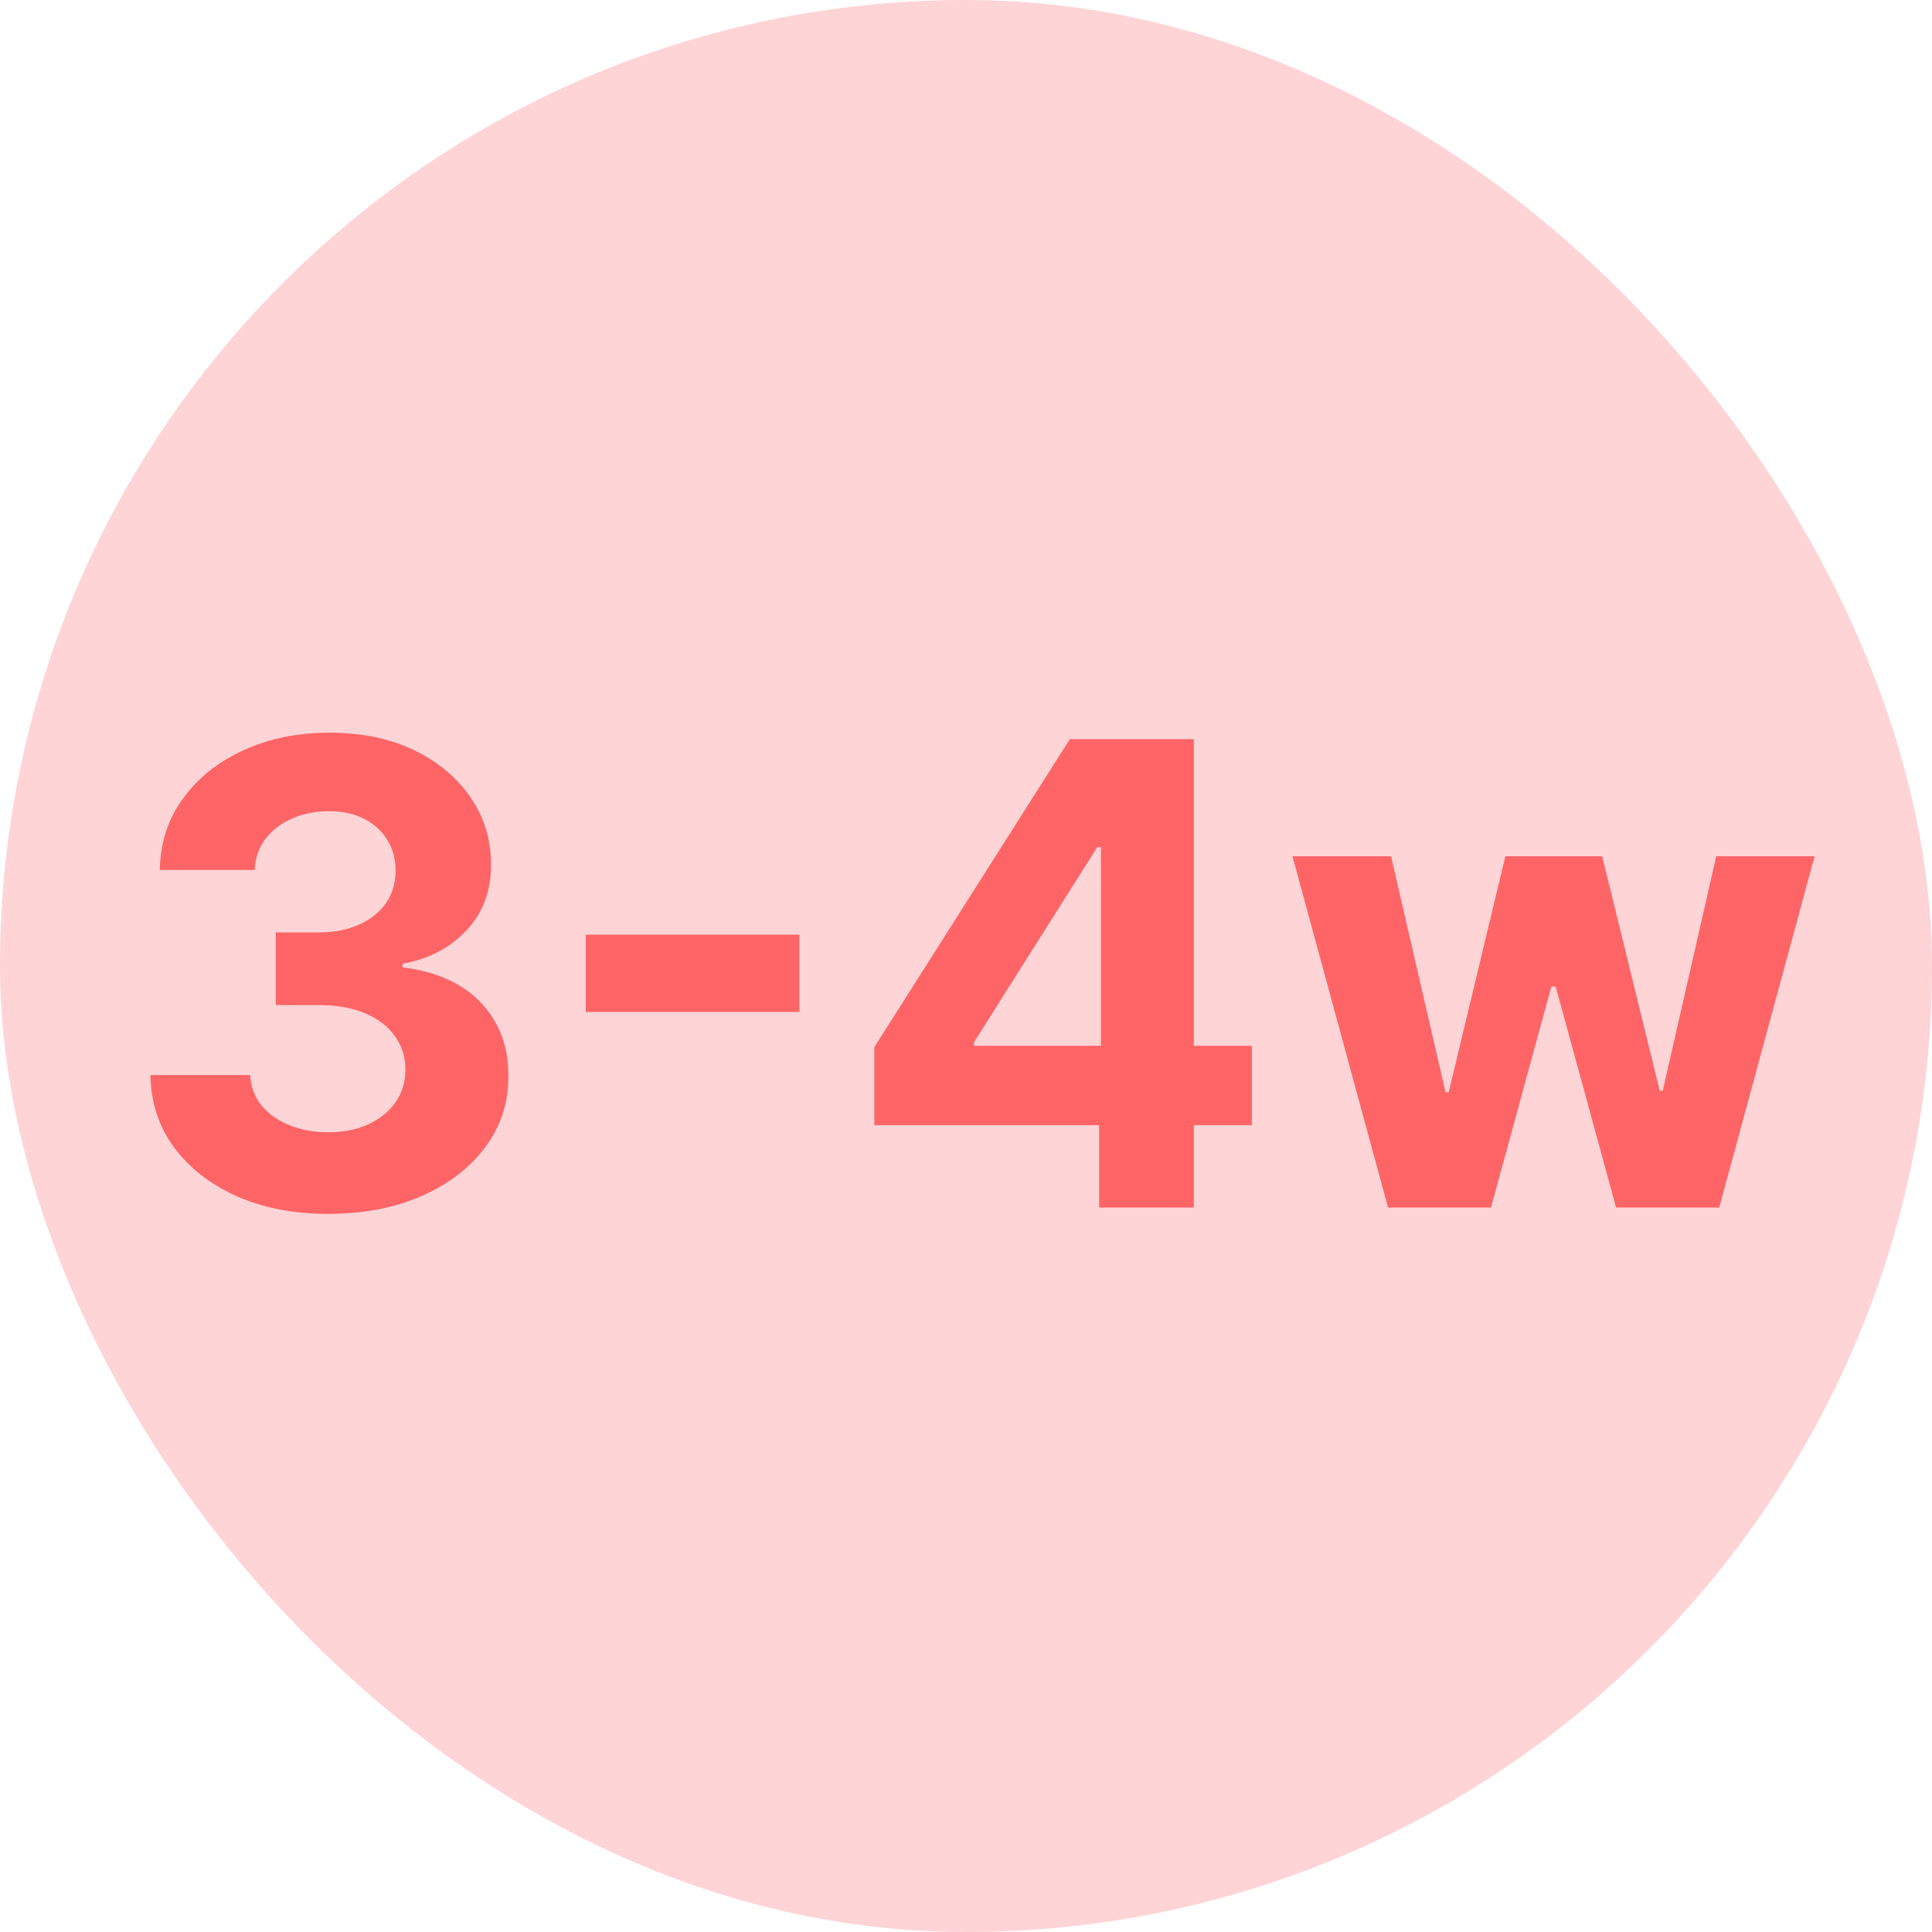 <svg width="48" height="48" viewBox="0 0 48 48" fill="none" xmlns="http://www.w3.org/2000/svg">
<rect width="48" height="48" rx="24" fill="#FB2C36" fill-opacity="0.2"/>
<path d="M8.153 30.159C7.304 30.159 6.548 30.013 5.886 29.722C5.227 29.426 4.706 29.021 4.323 28.506C3.944 27.987 3.749 27.388 3.738 26.71H6.215C6.23 26.994 6.323 27.244 6.494 27.46C6.668 27.672 6.899 27.837 7.187 27.954C7.475 28.072 7.798 28.131 8.158 28.131C8.533 28.131 8.865 28.064 9.153 27.932C9.441 27.799 9.666 27.616 9.829 27.381C9.992 27.146 10.073 26.875 10.073 26.568C10.073 26.258 9.986 25.983 9.812 25.744C9.641 25.502 9.395 25.312 9.073 25.176C8.755 25.04 8.376 24.972 7.937 24.972H6.852V23.165H7.937C8.308 23.165 8.636 23.1 8.92 22.972C9.208 22.843 9.431 22.665 9.59 22.438C9.749 22.206 9.829 21.938 9.829 21.631C9.829 21.339 9.759 21.083 9.619 20.864C9.482 20.64 9.289 20.466 9.039 20.341C8.793 20.216 8.505 20.153 8.175 20.153C7.842 20.153 7.537 20.214 7.261 20.335C6.984 20.453 6.763 20.621 6.596 20.841C6.429 21.061 6.34 21.318 6.329 21.614H3.971C3.982 20.943 4.173 20.352 4.545 19.841C4.916 19.329 5.416 18.93 6.045 18.642C6.677 18.35 7.391 18.204 8.187 18.204C8.99 18.204 9.692 18.35 10.295 18.642C10.897 18.934 11.365 19.328 11.698 19.824C12.035 20.316 12.202 20.869 12.198 21.483C12.202 22.134 11.999 22.678 11.59 23.114C11.185 23.549 10.656 23.826 10.005 23.943V24.034C10.861 24.144 11.512 24.441 11.96 24.926C12.41 25.407 12.634 26.009 12.63 26.733C12.634 27.396 12.442 27.985 12.056 28.5C11.674 29.015 11.145 29.421 10.471 29.716C9.797 30.011 9.024 30.159 8.153 30.159ZM19.859 23.222V25.142H14.552V23.222H19.859ZM21.722 27.954V26.017L26.58 18.364H28.251V21.046H27.262L24.2 25.892V25.983H31.103V27.954H21.722ZM27.308 30V27.364L27.353 26.506V18.364H29.66V30H27.308ZM34.486 30L32.111 21.273H34.56L35.913 27.136H35.992L37.401 21.273H39.805L41.236 27.102H41.31L42.64 21.273H45.083L42.714 30H40.151L38.651 24.511H38.543L37.043 30H34.486Z" fill="#FF6467"/>
</svg>
